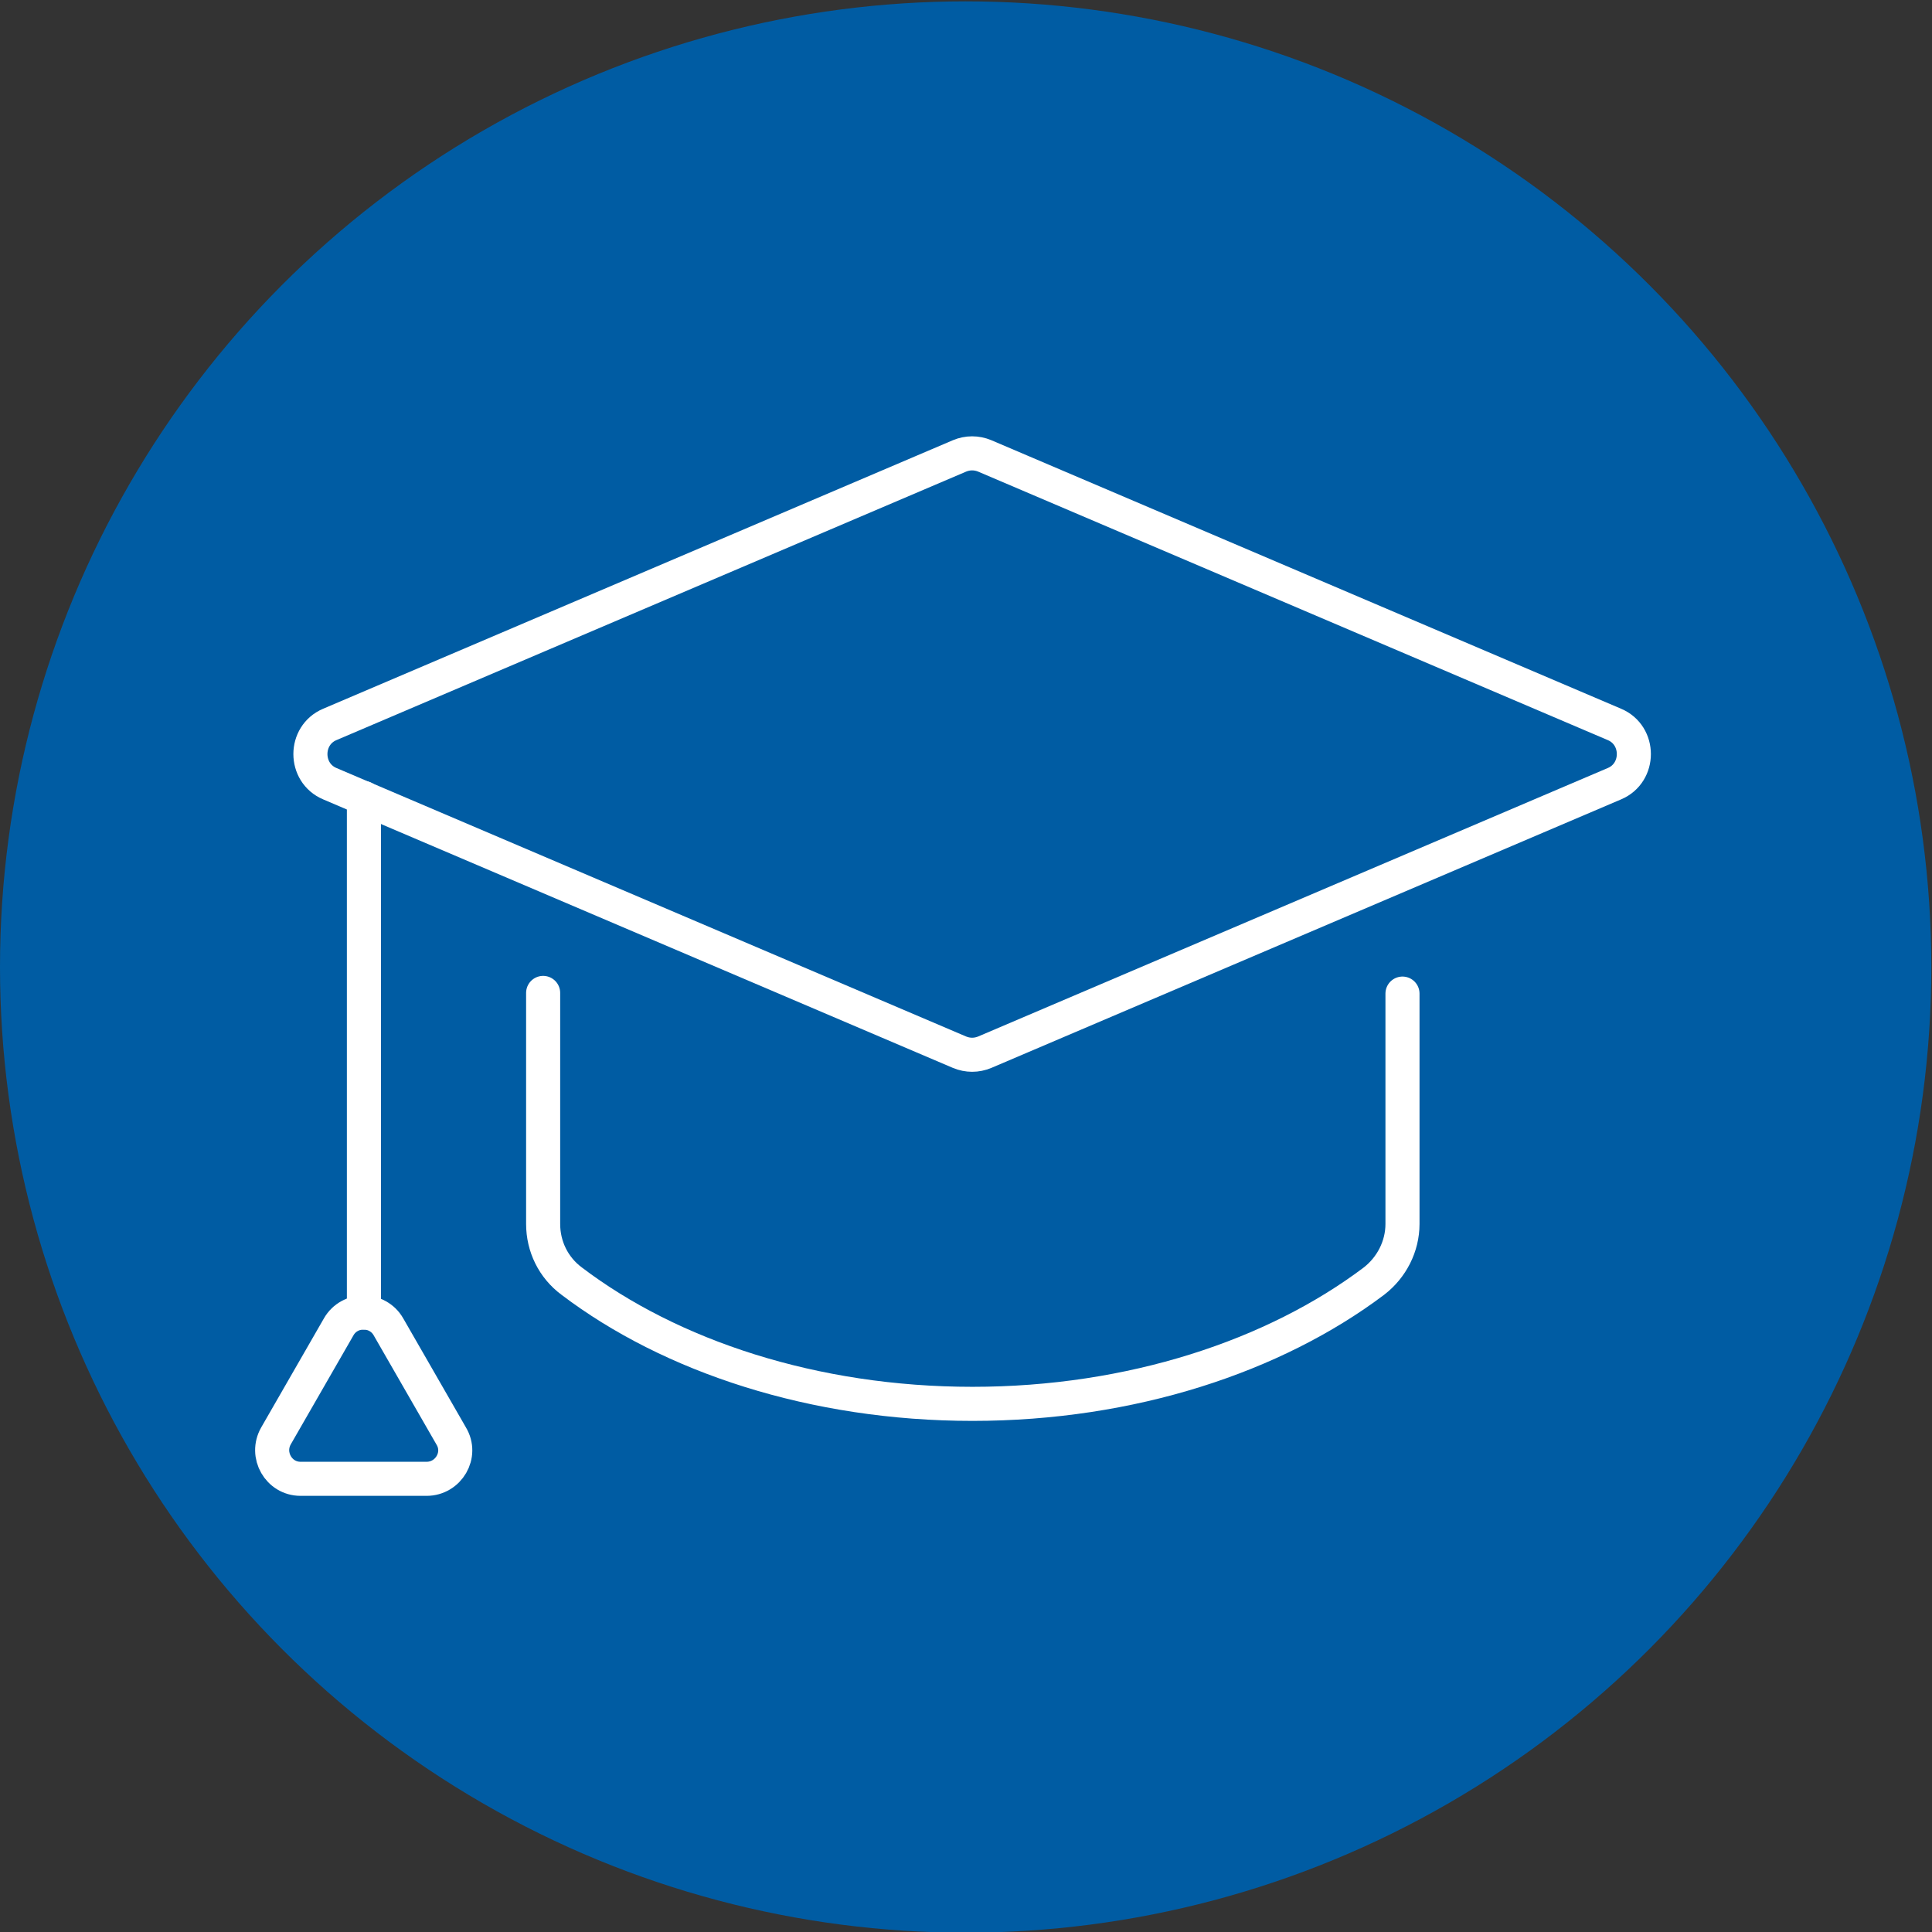 <?xml version="1.0" encoding="UTF-8"?>
<svg id="Ebene_1" data-name="Ebene 1" xmlns="http://www.w3.org/2000/svg" version="1.1" viewBox="0 0 283.5 283.5">
  <rect x="0" y="0" width="283.5" height="283.5" fill="#333333" stroke="none"/>
  <defs>
    <style>
      .cls-1 {
        fill: none;
        stroke: #fff;
        stroke-linecap: round;
        stroke-linejoin: round;
        stroke-width: 5px;
      }

      .cls-2 {
        fill: #005ca3;
        stroke-width: 0px;
      }
    </style>
  </defs>
  <circle class="cls-2" cx="141.7" cy="141.9" r="141.7"/>
  <g>
    <path class="cls-1" d="M140.8,154.4l-92.4-39.4c-3.8-1.6-3.8-7.1,0-8.7l92.4-39.4c1.2-.5,2.5-.5,3.7,0l92.4,39.4c3.8,1.6,3.8,7.1,0,8.7l-92.4,39.4c-1.2.5-2.5.5-3.7,0Z"/>
    <path class="cls-1" d="M79.7,145.7v33.9c0,3.3,1.5,6.4,4.2,8.4,14.5,11,35.5,18,58.8,18s44.3-7,58.9-18c2.6-2,4.2-5.1,4.2-8.4v-33.8"/>
    <line class="cls-1" x1="53.4" y1="117.1" x2="53.4" y2="192.6"/>
    <path class="cls-1" d="M49.7,194.7l-9.2,16c-1.6,2.8.4,6.3,3.6,6.3h18.5c3.2,0,5.3-3.5,3.6-6.3l-9.2-16c-1.6-2.8-5.7-2.8-7.3,0Z"/>
  </g>
</svg>